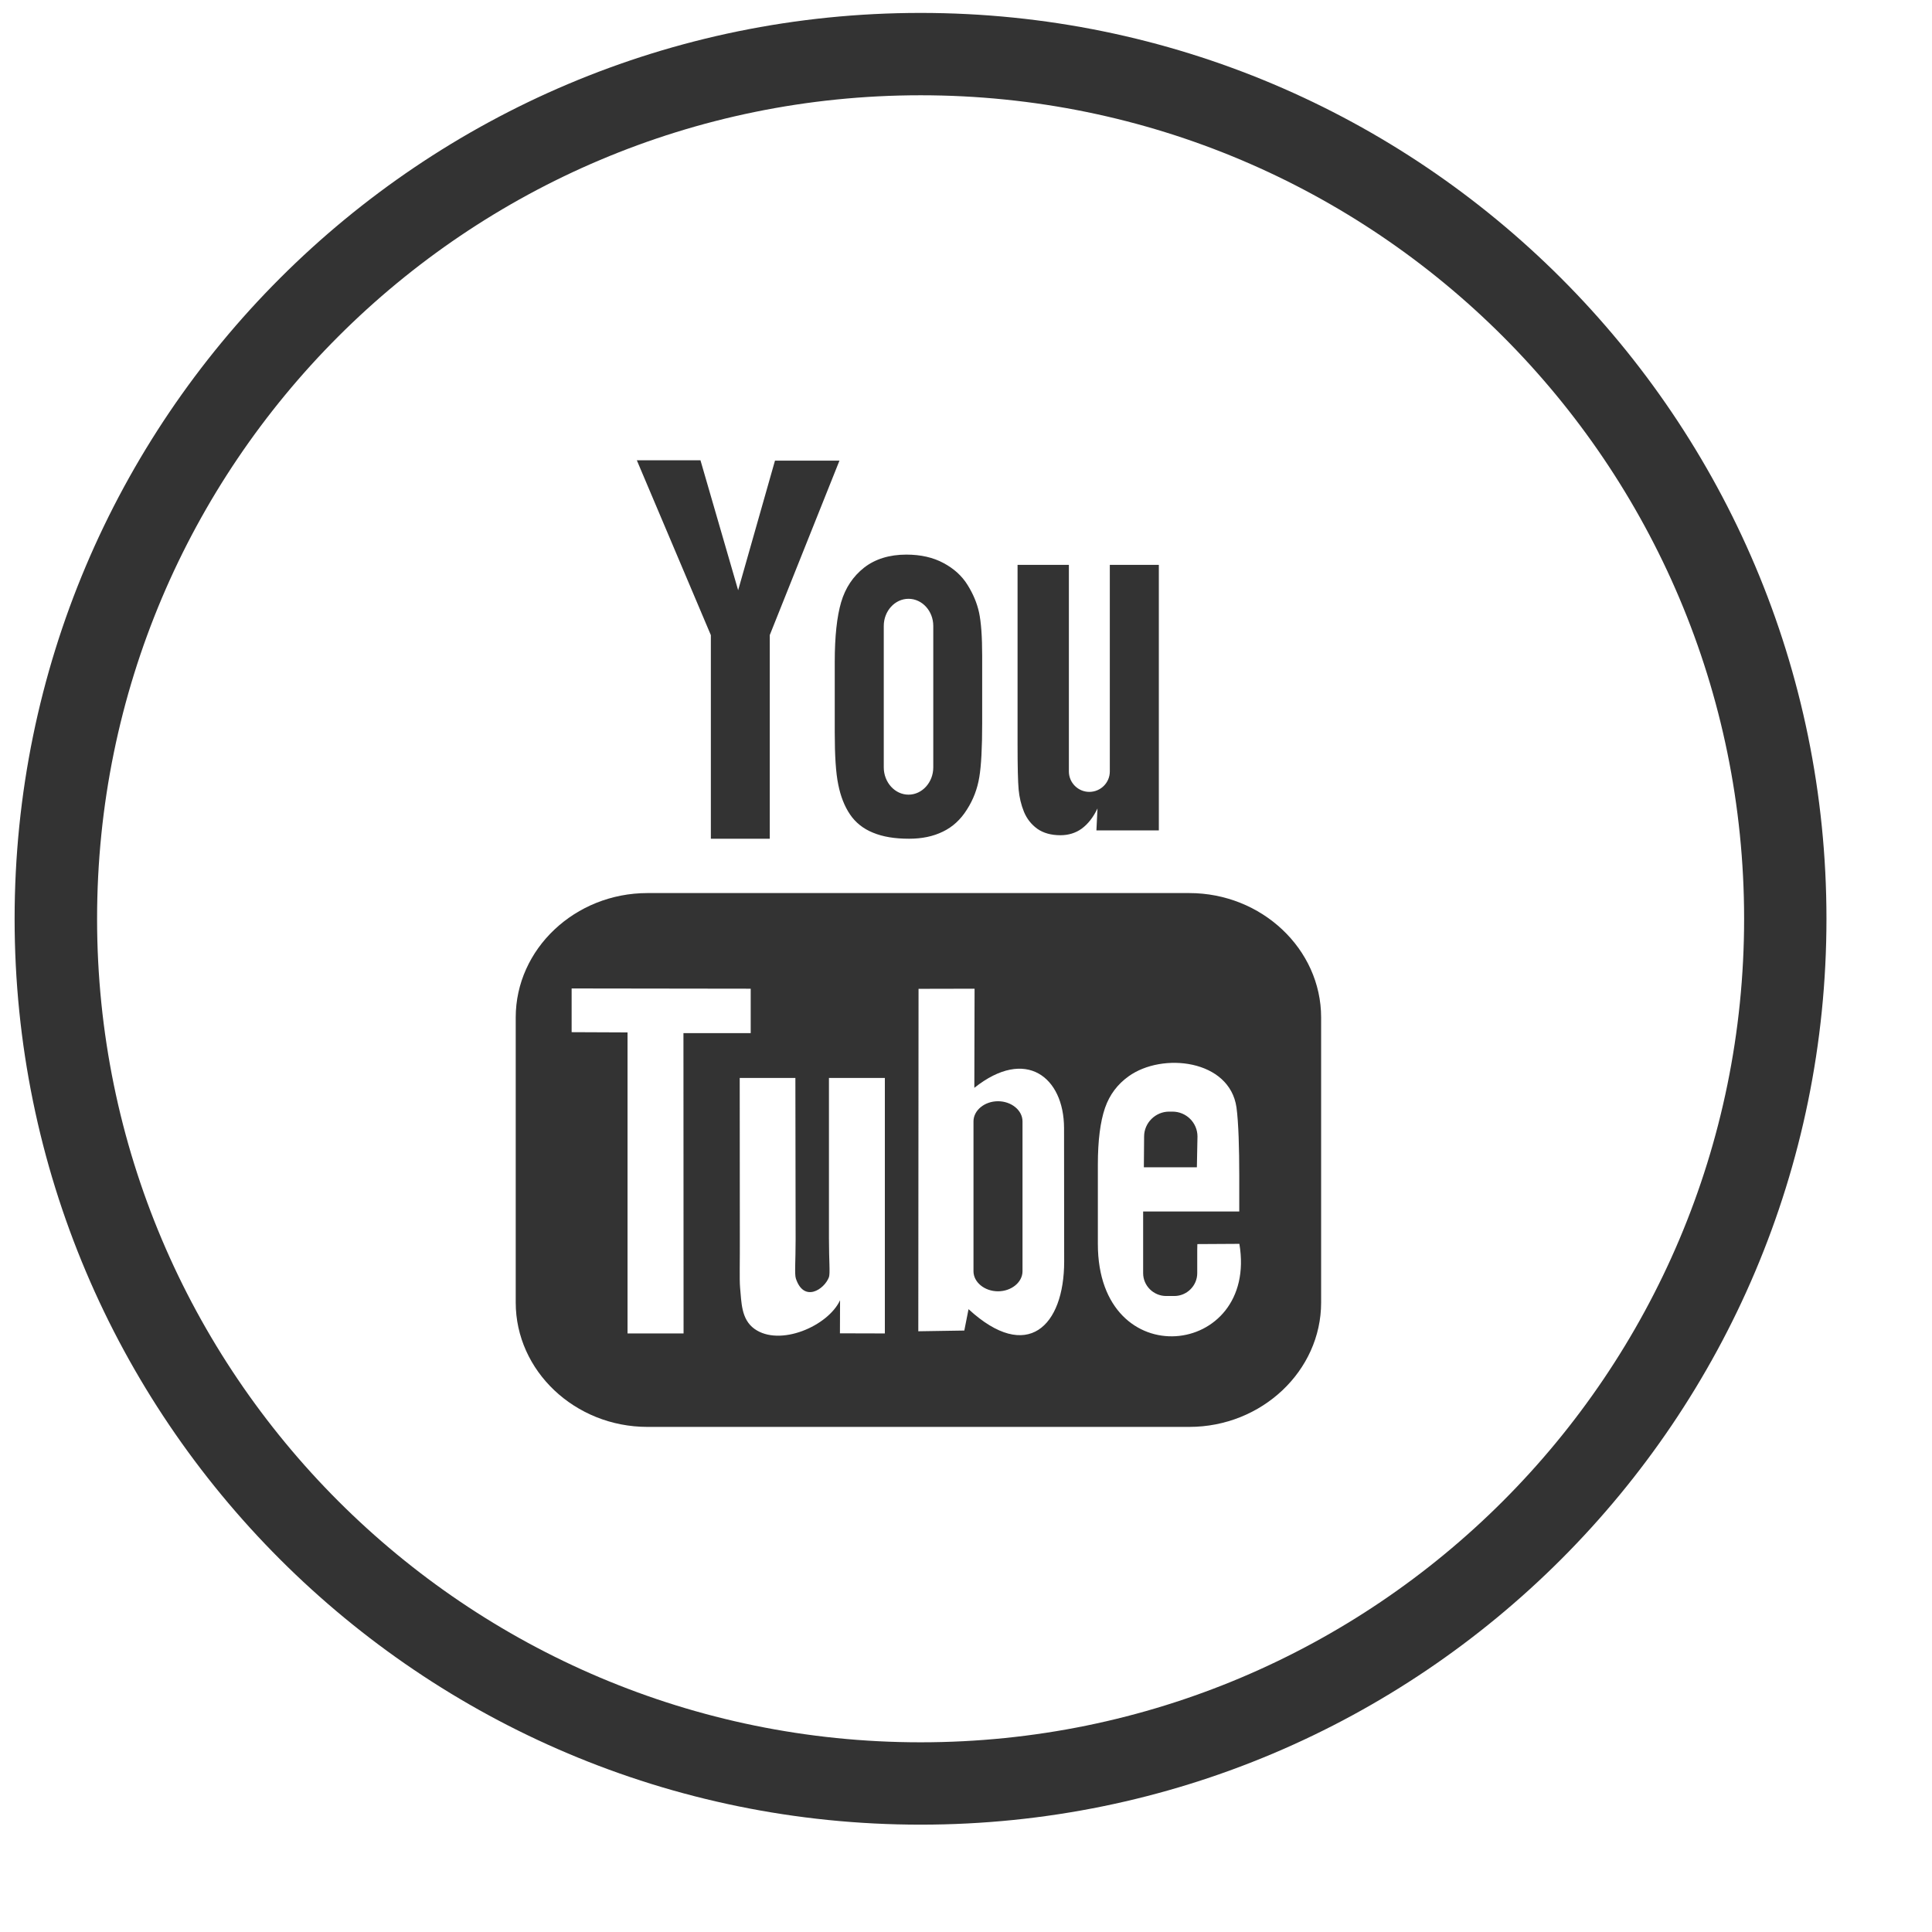 <?xml version="1.0" encoding="UTF-8" standalone="no"?><!DOCTYPE svg PUBLIC "-//W3C//DTD SVG 1.1//EN" "http://www.w3.org/Graphics/SVG/1.1/DTD/svg11.dtd"><svg width="100%" height="100%" viewBox="0 0 16 16" version="1.1" xmlns="http://www.w3.org/2000/svg" xmlns:xlink="http://www.w3.org/1999/xlink" xml:space="preserve" xmlns:serif="http://www.serif.com/" style="fill-rule:evenodd;clip-rule:evenodd;stroke-linejoin:round;stroke-miterlimit:2;"><g id="youtube"><path d="M0.804,7.609c0,-3.767 3.054,-6.82 6.82,-6.82c3.767,0 6.82,3.053 6.82,6.82c0,3.767 -3.053,6.82 -6.82,6.82c-3.766,0 -6.82,-3.053 -6.82,-6.82m14.322,0c0,-4.144 -3.359,-7.502 -7.502,-7.502c-4.143,0 -7.503,3.358 -7.503,7.502c0,4.143 3.36,7.502 7.503,7.502c4.143,0 7.502,-3.359 7.502,-7.502" style="fill:#333333;fill-rule:nonzero;"/><path d="M5.887,6.946l0.488,0l0,-1.687l0.577,-1.444l-0.534,0l-0.305,1.073l-0.312,-1.076l-0.527,0l0.613,1.448l0,1.686Zm1.432,-0.591c0,0.124 0.092,0.226 0.205,0.226c0.113,0 0.205,-0.102 0.205,-0.226l0,-1.171c0,-0.124 -0.092,-0.225 -0.205,-0.225c-0.113,0 -0.205,0.101 -0.205,0.225l0,1.171Zm-0.406,-0.873c0,-0.211 0.018,-0.376 0.053,-0.495c0.035,-0.119 0.099,-0.214 0.19,-0.286c0.091,-0.071 0.209,-0.108 0.35,-0.108c0.12,0 0.223,0.024 0.308,0.07c0.086,0.046 0.152,0.106 0.198,0.18c0.047,0.075 0.079,0.151 0.096,0.229c0.017,0.08 0.026,0.199 0.026,0.36l0,0.556c0,0.204 -0.008,0.354 -0.024,0.449c-0.016,0.096 -0.049,0.184 -0.102,0.267c-0.052,0.083 -0.118,0.144 -0.199,0.183c-0.081,0.04 -0.175,0.059 -0.28,0.059c-0.119,0 -0.217,-0.016 -0.299,-0.05c-0.082,-0.033 -0.146,-0.085 -0.191,-0.152c-0.046,-0.068 -0.078,-0.151 -0.097,-0.247c-0.02,-0.096 -0.029,-0.24 -0.029,-0.433l0,-0.582Zm1.567,1.241c0.024,0.058 0.061,0.105 0.111,0.141c0.05,0.035 0.114,0.053 0.191,0.053c0.066,0 0.126,-0.018 0.177,-0.055c0.051,-0.038 0.095,-0.093 0.13,-0.167l-0.009,0.182l0.517,0l0,-2.199l-0.406,0l0,1.711c0,0.093 -0.076,0.169 -0.17,0.169c-0.093,0 -0.169,-0.076 -0.169,-0.169l0,-1.711l-0.425,0l0,1.483c0,0.189 0.003,0.315 0.009,0.379c0.006,0.063 0.02,0.124 0.044,0.183m1.784,3.578l-0.348,0.002c0,0.014 -0.001,0.03 -0.001,0.047l0,0.194c0,0.104 -0.086,0.189 -0.19,0.189l-0.067,0c-0.105,0 -0.191,-0.085 -0.191,-0.189l0,-0.021l0,-0.214l0,-0.276l0.796,0l0,-0.299c0,-0.219 -0.006,-0.438 -0.023,-0.563c-0.057,-0.396 -0.614,-0.459 -0.894,-0.257c-0.089,0.064 -0.156,0.149 -0.195,0.262c-0.039,0.114 -0.059,0.27 -0.059,0.468l0,0.658c0,1.096 1.331,0.941 1.172,-0.001m-1.451,0.146l-0.001,-1.105c-0.001,-0.421 -0.316,-0.673 -0.743,-0.333l0.002,-0.821l-0.464,0.001l-0.002,2.836l0.381,-0.006l0.035,-0.177c0.486,0.447 0.792,0.141 0.792,-0.395m-1.485,-1.52l-0.463,0l0,1.328c0,0.192 0.011,0.288 0,0.322c-0.039,0.103 -0.208,0.212 -0.274,0.011c-0.012,-0.036 -0.002,-0.142 -0.002,-0.324l-0.002,-1.337l-0.461,0l0.001,1.316c0.001,0.202 -0.004,0.352 0.002,0.42c0.012,0.121 0.008,0.262 0.119,0.342c0.209,0.15 0.609,-0.022 0.709,-0.237l-0.001,0.274l0.372,0.001l0,-2.116Zm-1.667,2.116l-0.001,-2.487l0.557,0l0,-0.368l-1.483,-0.002l0,0.362l0.463,0.002l0,2.493l0.464,0Zm5.28,-2.617l0,2.361c0,0.566 -0.492,1.03 -1.092,1.03l-4.487,0c-0.601,0 -1.091,-0.464 -1.091,-1.03l0,-2.361c0,-0.566 0.49,-1.03 1.091,-1.03l4.487,0c0.6,0 1.092,0.464 1.092,1.03m-2.676,0.694c-0.111,0 -0.203,0.075 -0.203,0.167l0,1.241c0,0.091 0.092,0.166 0.203,0.166c0.111,0 0.203,-0.075 0.203,-0.166l0,-1.241c0,-0.092 -0.092,-0.167 -0.203,-0.167m1.647,0.547l-0.439,0l0.002,-0.255c0,-0.113 0.094,-0.206 0.207,-0.206l0.028,0c0.115,0 0.207,0.093 0.207,0.206l-0.005,0.255Z" style="fill:#333;fill-rule:nonzero;"/></g></svg>